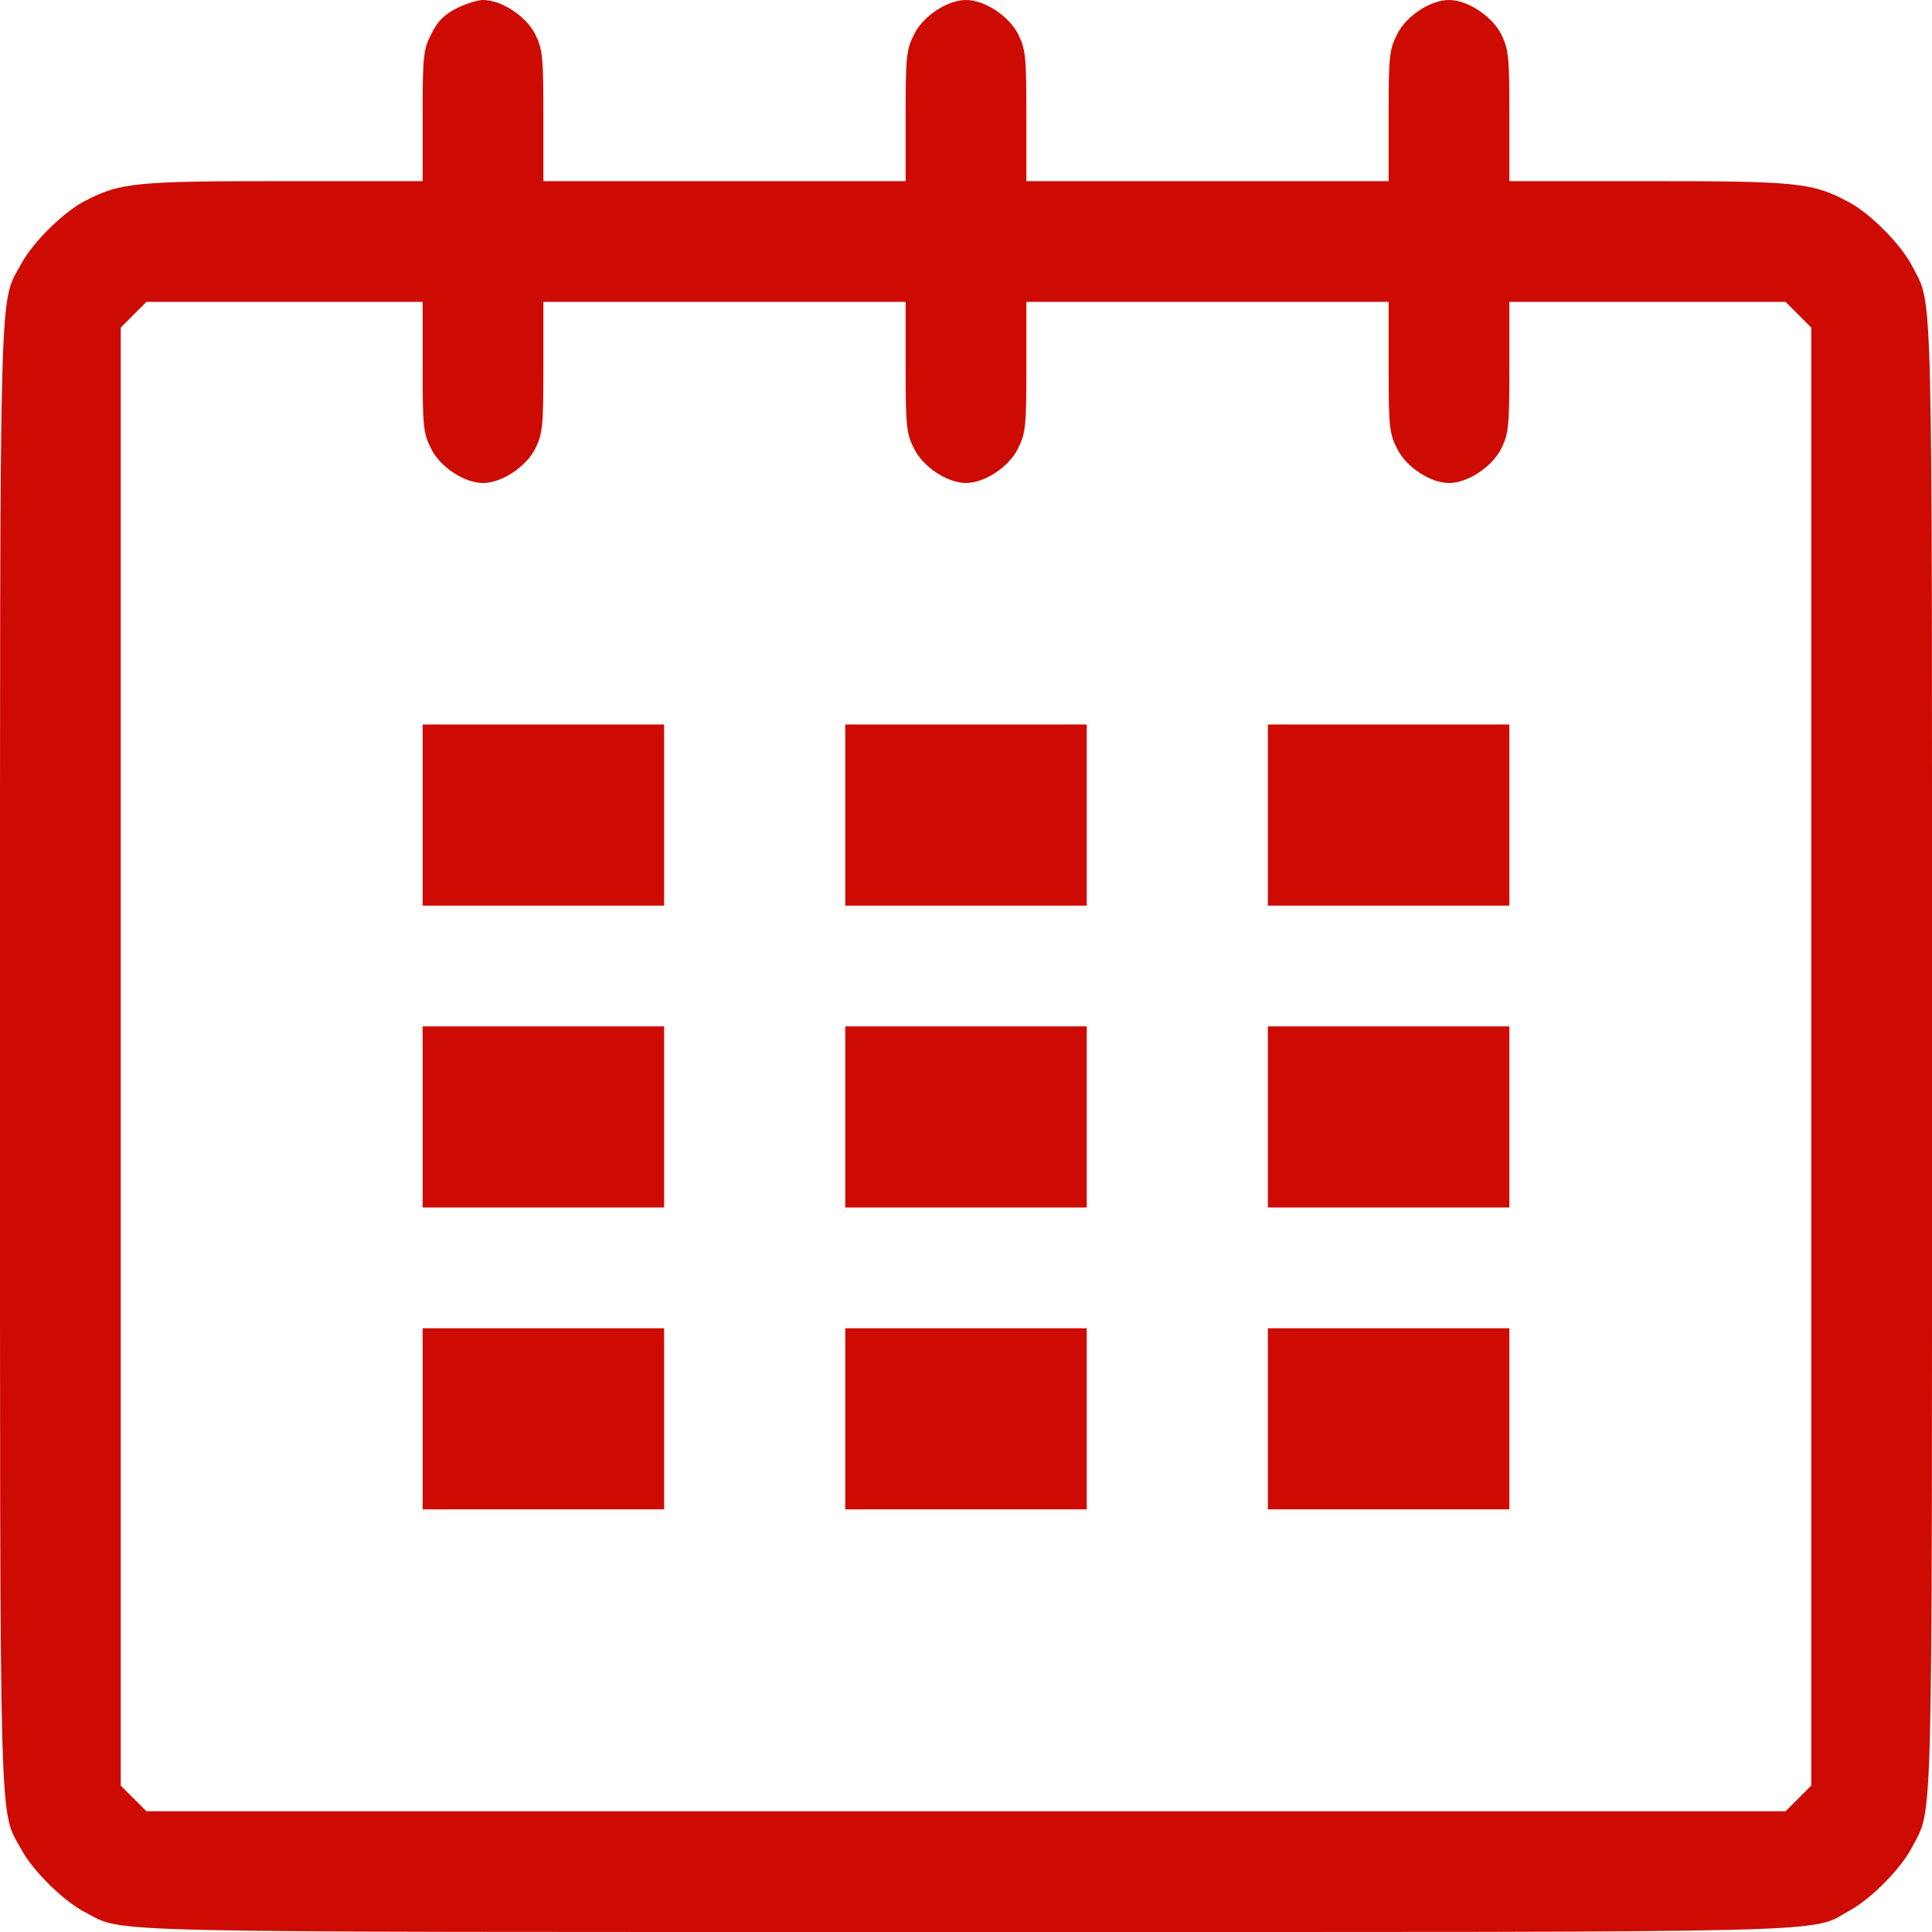 <?xml version="1.0" encoding="UTF-8"?> <svg xmlns="http://www.w3.org/2000/svg" width="512" height="512" viewBox="0 0 512 512" fill="none"><path d="M121 2.2C117.7 3.9 115.9 5.7 114.3 9C112.2 13.101 112 14.8 112 30.701V48.001H75.2C36.1 48.001 32 48.401 22.8 53.1C17 56.001 8.8 64.1 5.7 69.8C-0.3 80.9 3.79326e-05 68.4 3.79326e-05 280C3.79326e-05 491.6 -0.3 479.1 5.7 490.2C8.8 495.9 17 504 22.8 506.9C33.3 512.3 20.9 512 256 512C494 512 479.1 512.4 490.2 506.3C495.9 503.2 504 495 506.9 489.2C512.3 478.7 512 489.1 512 280C512 70.9 512.3 81.3 506.9 70.8C504 65.001 495.9 56.8 490.2 53.7C480.4 48.401 476.8 48.001 436.8 48.001H400V30.701C400 14.8 399.8 13.101 397.8 9C395.3 4.2 388.9 0 384 0C379.1 0 372.7 4.2 370.3 9C368.2 13.101 368 14.8 368 30.701V48.001H320H272V30.701C272 14.8 271.8 13.101 269.8 9C267.3 4.2 260.9 0 256 0C251.1 0 244.7 4.2 242.3 9C240.2 13.101 240 14.8 240 30.701V48.001H192H144V30.701C144 14.8 143.8 13.101 141.8 9C139.3 4.2 132.9 0 128 0C126.6 0 123.4 1 121 2.2ZM112 97.3C112 113.2 112.2 114.9 114.3 119C116.7 123.8 123.1 128 128 128C132.9 128 139.3 123.8 141.8 119C143.8 114.9 144 113.2 144 97.3V80.001H192H240V97.3C240 113.2 240.2 114.9 242.3 119C244.7 123.8 251.1 128 256 128C260.9 128 267.3 123.8 269.7 119C271.8 114.9 272 113.2 272 97.3V80.001H320H368V97.3C368 113.2 368.2 114.9 370.3 119C372.7 123.8 379.1 128 384 128C388.9 128 395.3 123.8 397.8 119C399.8 114.9 400 113.2 400 97.3V80.001H436.6H473.2L476.6 83.4L480 86.8V280V473.2L476.6 476.6L473.2 480H256H38.8L35.4 476.6L32 473.2V280V86.8L35.4 83.4L38.8 80.001H75.4H112V97.3Z" fill="#CE0B03"></path><path d="M112 216V240H144H176V216V192H144H112V216Z" fill="#CE0B03"></path><path d="M224 216V240H256H288V216V192H256H224V216Z" fill="#CE0B03"></path><path d="M336 216V240H368H400V216V192H368H336V216Z" fill="#CE0B03"></path><path d="M112 296V320H144H176V296V272H144H112V296Z" fill="#CE0B03"></path><path d="M224 296V320H256H288V296V272H256H224V296Z" fill="#CE0B03"></path><path d="M336 296V320H368H400V296V272H368H336V296Z" fill="#CE0B03"></path><path d="M112 376V400H144H176V376V352H144H112V376Z" fill="#CE0B03"></path><path d="M224 376V400H256H288V376V352H256H224V376Z" fill="#CE0B03"></path><path d="M336 376V400H368H400V376V352H368H336V376Z" fill="#CE0B03"></path></svg> 
